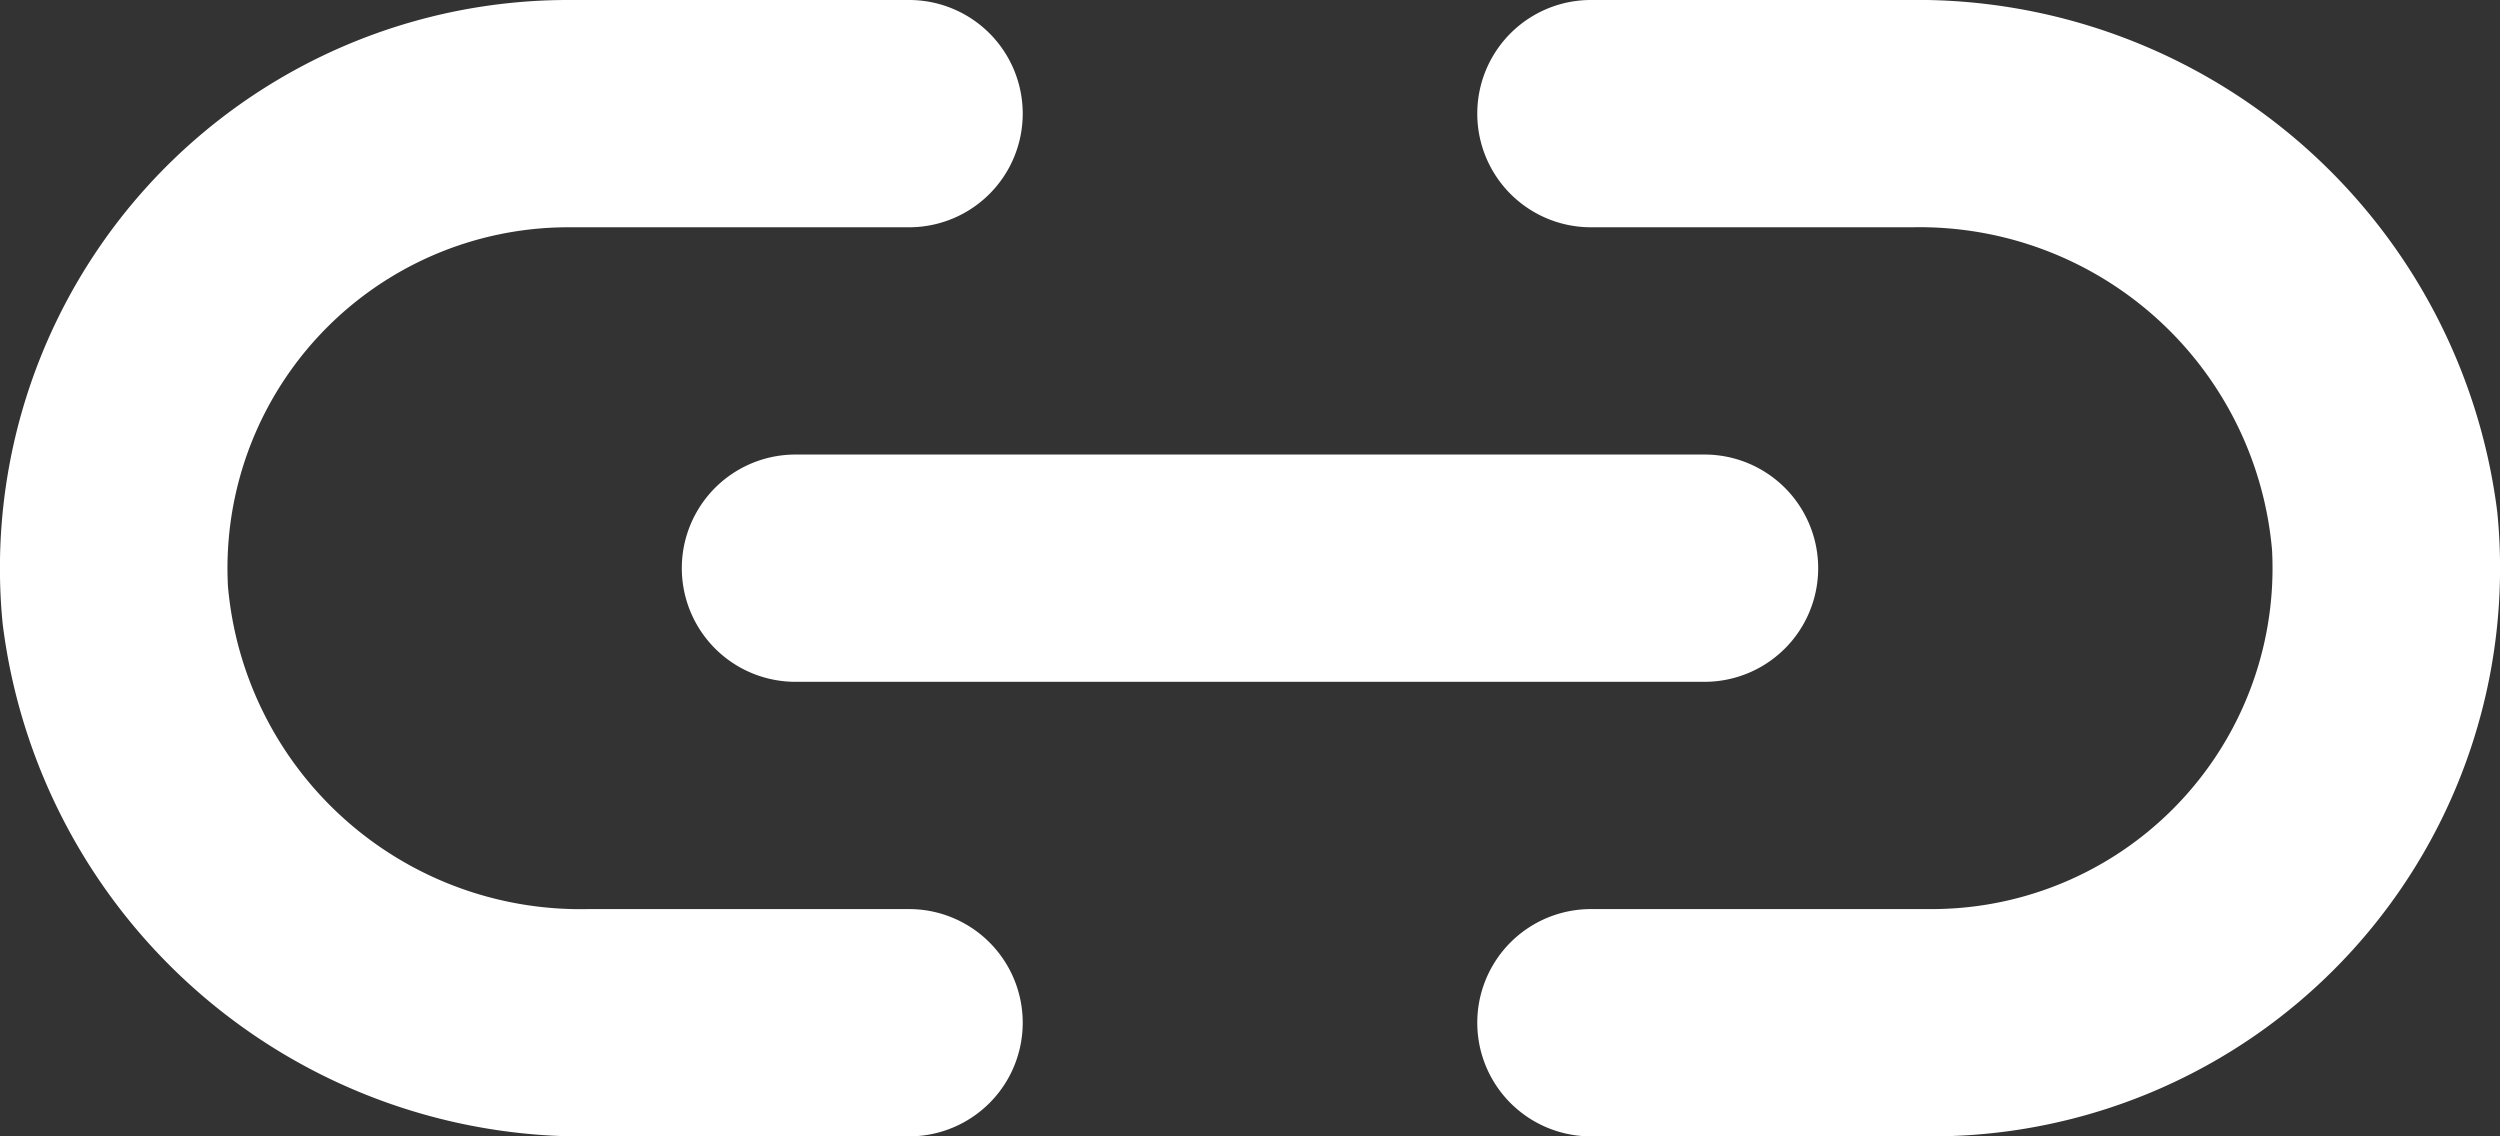 <svg xmlns="http://www.w3.org/2000/svg" width="44" height="20" viewBox="0 0 44 20">
  <rect x="0" y="0" width="44" height="20" fill="#333333" stroke="none"/>
  <path id="icon-link" d="M11,7A10,10,0,0,0,1.047,17.98,10.291,10.291,0,0,0,11.43,27H17a2,2,0,1,0,0-4H11.34a6.226,6.226,0,0,1-6.328-5.68A6,6,0,0,1,11,11h6a2,2,0,0,0,0-4ZM29,7a2,2,0,0,0,0,4h5.66a6.226,6.226,0,0,1,6.328,5.68A6,6,0,0,1,35,23H29a2,2,0,1,0,0,4h6a10,10,0,0,0,9.953-10.98A10.291,10.291,0,0,0,34.57,7ZM15,15a2,2,0,1,0,0,4H31a2,2,0,0,0,0-4Z" transform="translate(-1 -7)" fill="#fff"/>
</svg>
